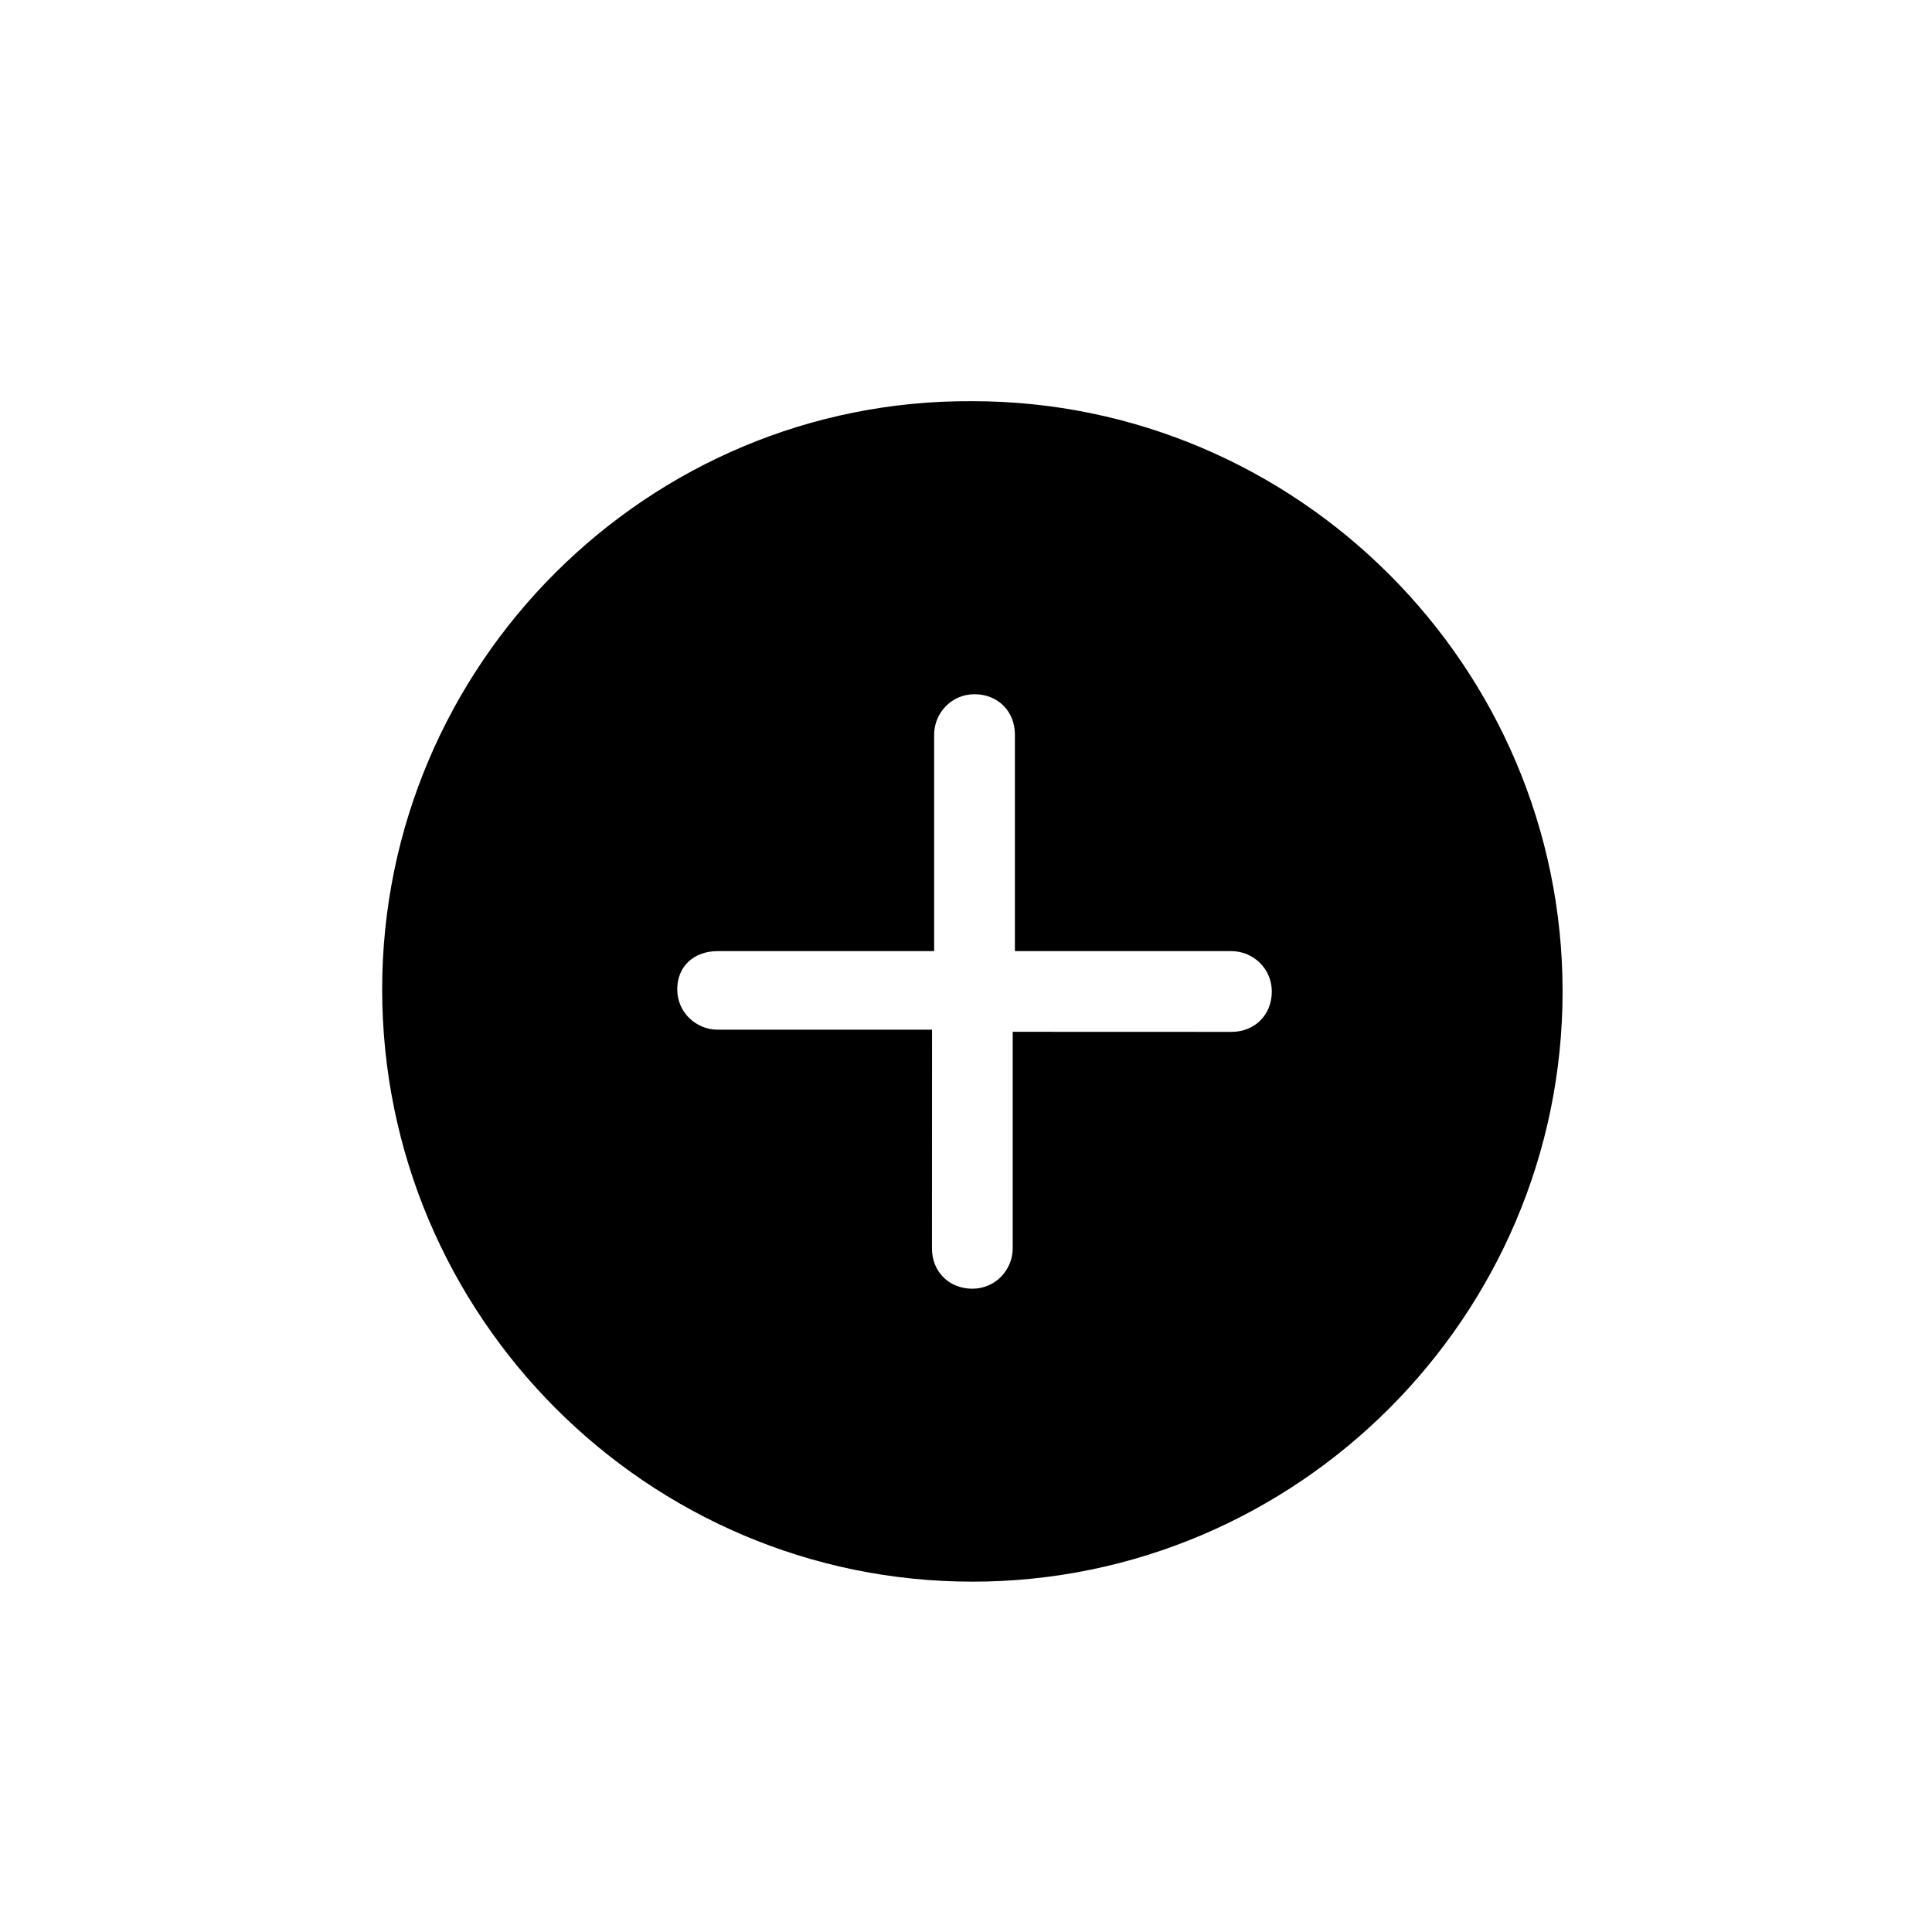 <?xml version="1.0" encoding="UTF-8"?>
<svg fill="#000000" width="300" height="300" version="1.1" viewBox="0 0 100 100" xmlns="http://www.w3.org/2000/svg">
 <path d="m50.328 81.867c16.812 0 30.551-13.734 30.551-30.551 0-16.812-13.734-30.551-30.551-30.551-16.812-0.105-30.547 13.629-30.547 30.441 0 16.926 13.734 30.66 30.547 30.66zm-13.184-32.637h11.207v-11.207c0-1.098 0.879-2.09 2.09-2.09 1.207 0 2.09 0.879 2.09 2.09v11.207h11.207c1.098 0 2.09 0.879 2.09 2.09 0 1.207-0.879 2.09-2.09 2.09l-11.32-0.004v11.207c0 1.098-0.879 2.09-2.09 2.09-1.207 0-2.09-0.879-2.09-2.09l0.004-11.316h-11.098c-1.098 0-2.09-0.879-2.09-2.09 0-1.207 0.879-1.977 2.09-1.977z"/>
</svg>
